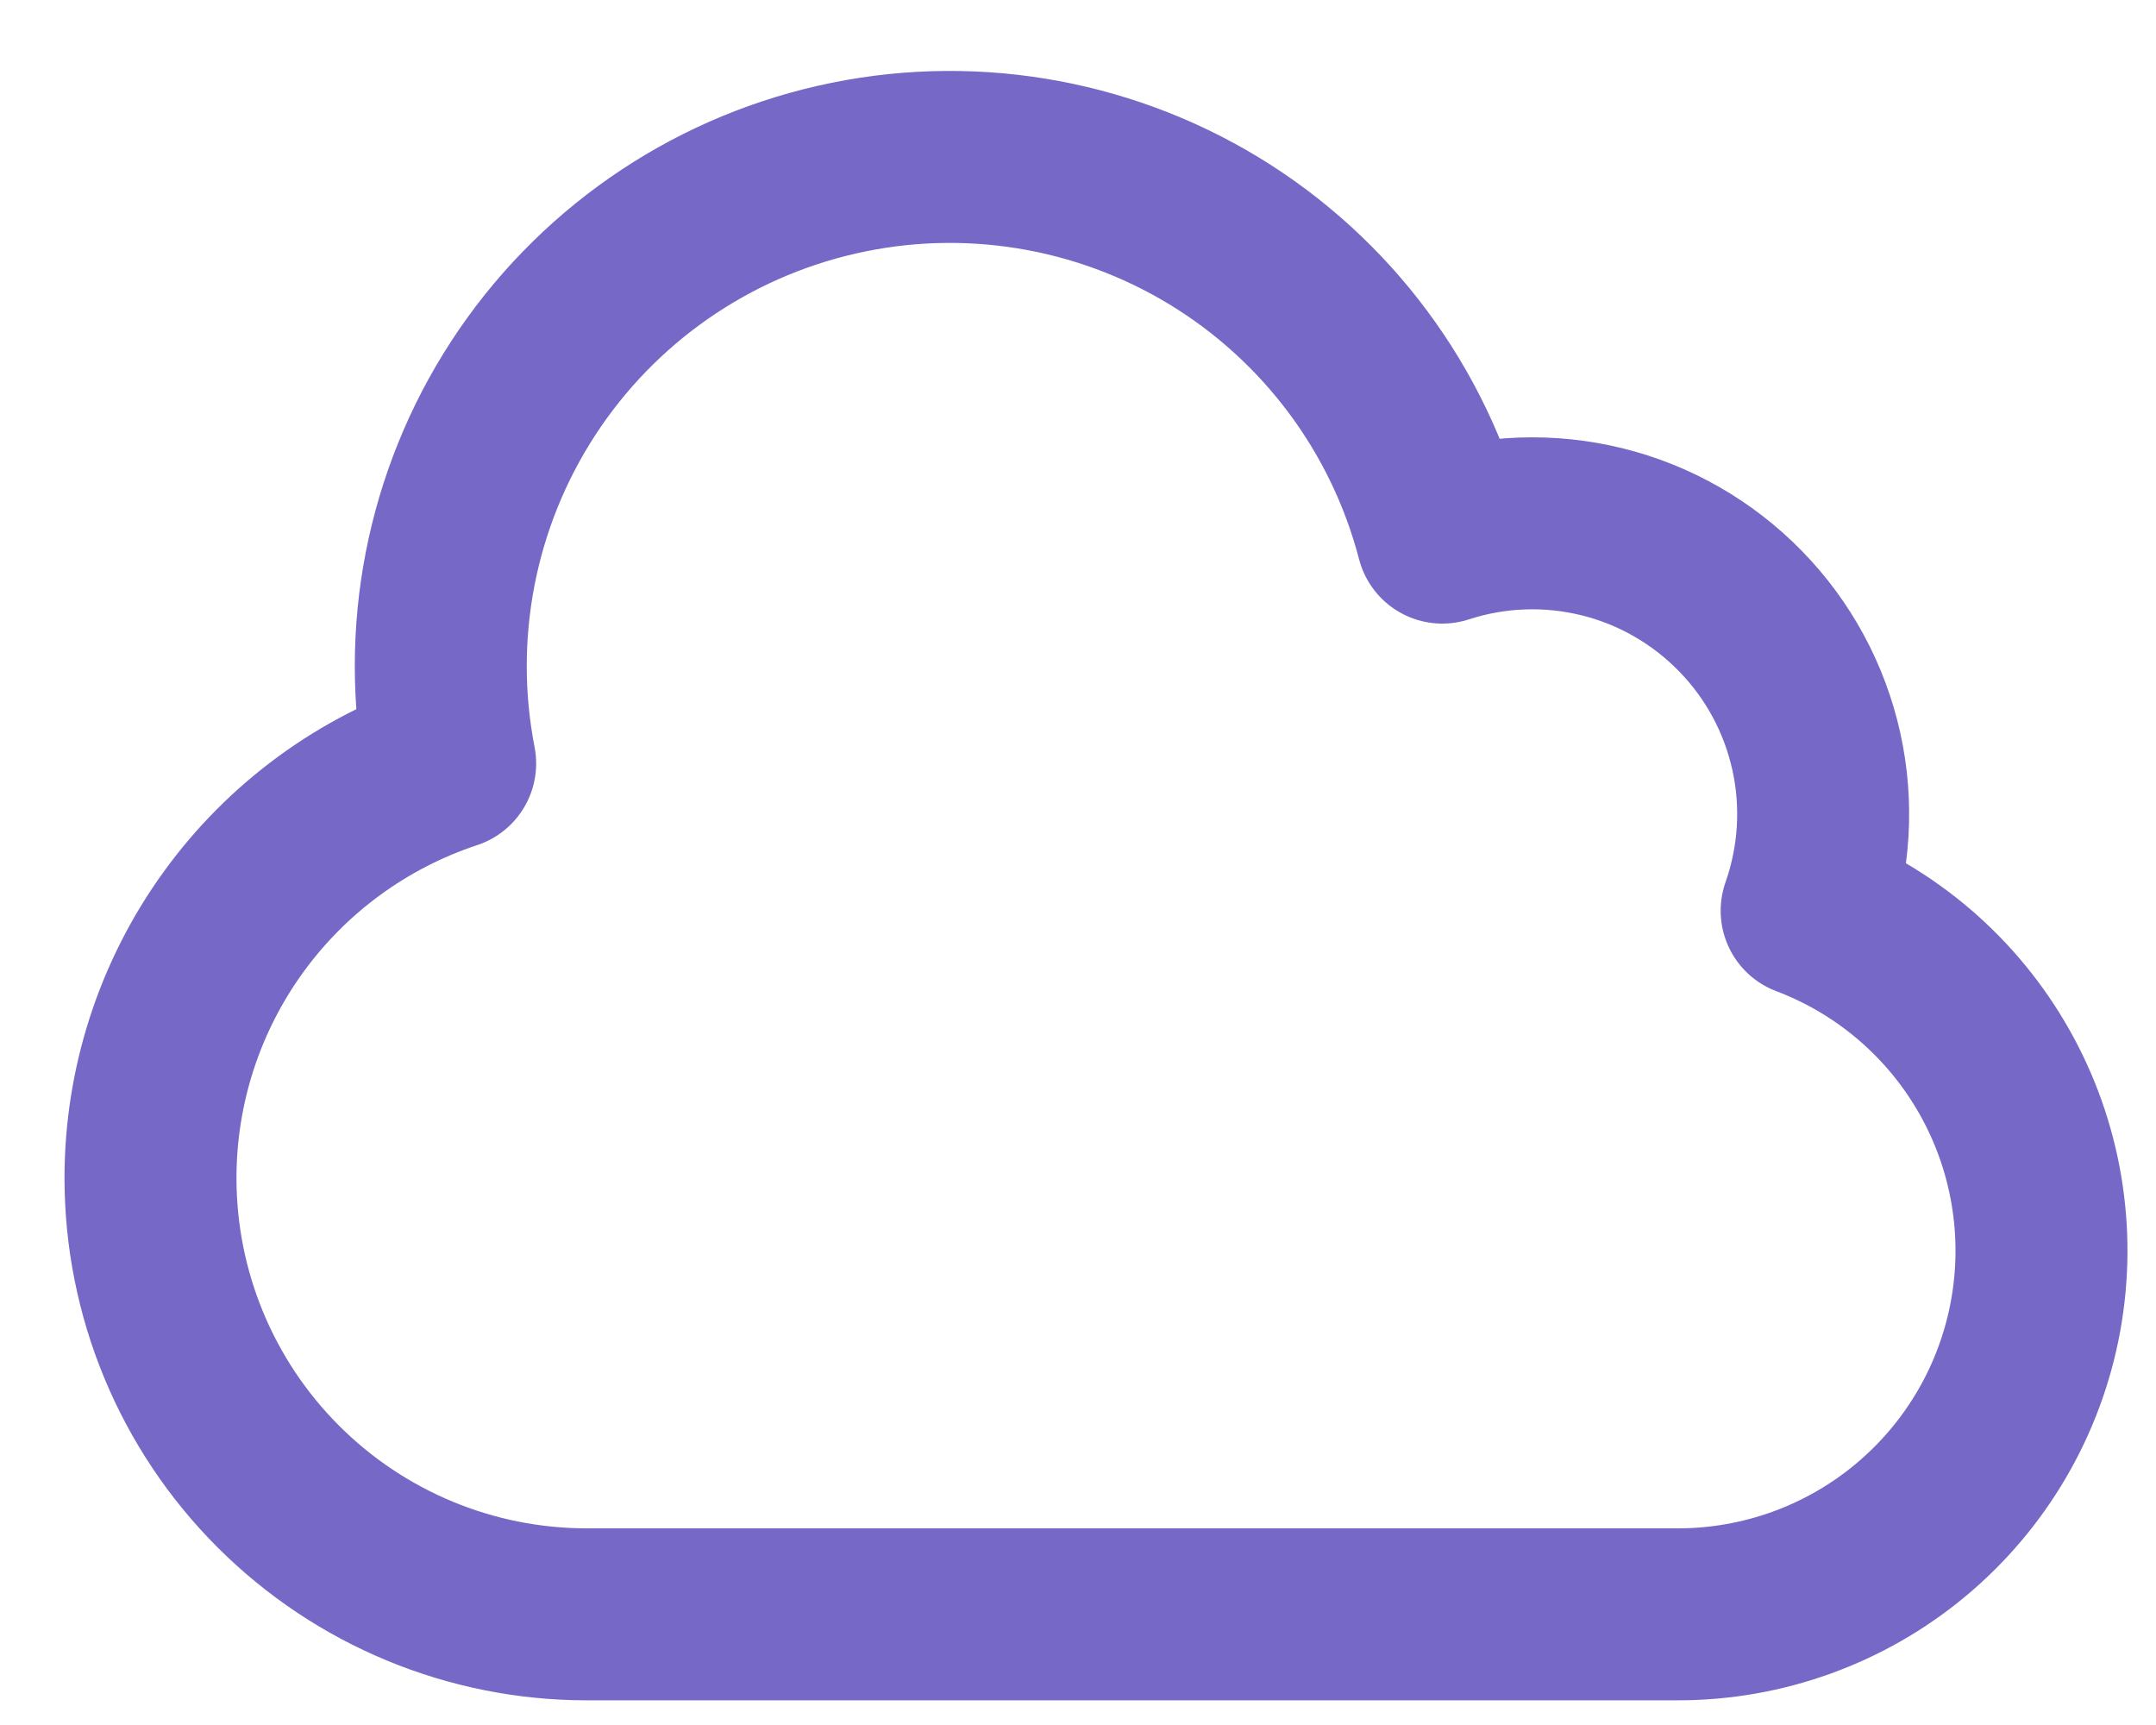 <svg width="25" height="20" viewBox="0 0 25 20" fill="none" xmlns="http://www.w3.org/2000/svg">
<path d="M1.745 13.658C1.745 15 2.278 16.287 3.227 17.235C4.176 18.184 5.463 18.717 6.804 18.717H19.452C20.439 18.718 21.395 18.373 22.153 17.742C22.912 17.11 23.425 16.233 23.603 15.262C23.781 14.292 23.613 13.289 23.128 12.43C22.643 11.57 21.872 10.908 20.949 10.559C21.158 9.965 21.197 9.325 21.061 8.711C20.925 8.097 20.62 7.533 20.18 7.084C19.741 6.634 19.184 6.315 18.574 6.165C17.963 6.015 17.323 6.038 16.724 6.233C16.338 4.749 15.388 3.474 14.078 2.677C12.767 1.881 11.198 1.626 9.703 1.967C8.208 2.307 6.904 3.216 6.067 4.501C5.23 5.787 4.927 7.347 5.22 8.852C4.209 9.186 3.329 9.83 2.705 10.693C2.081 11.556 1.745 12.593 1.745 13.658Z" stroke="#7668C7" stroke-width="1.994" stroke-linecap="round" stroke-linejoin="round"/>
</svg>
